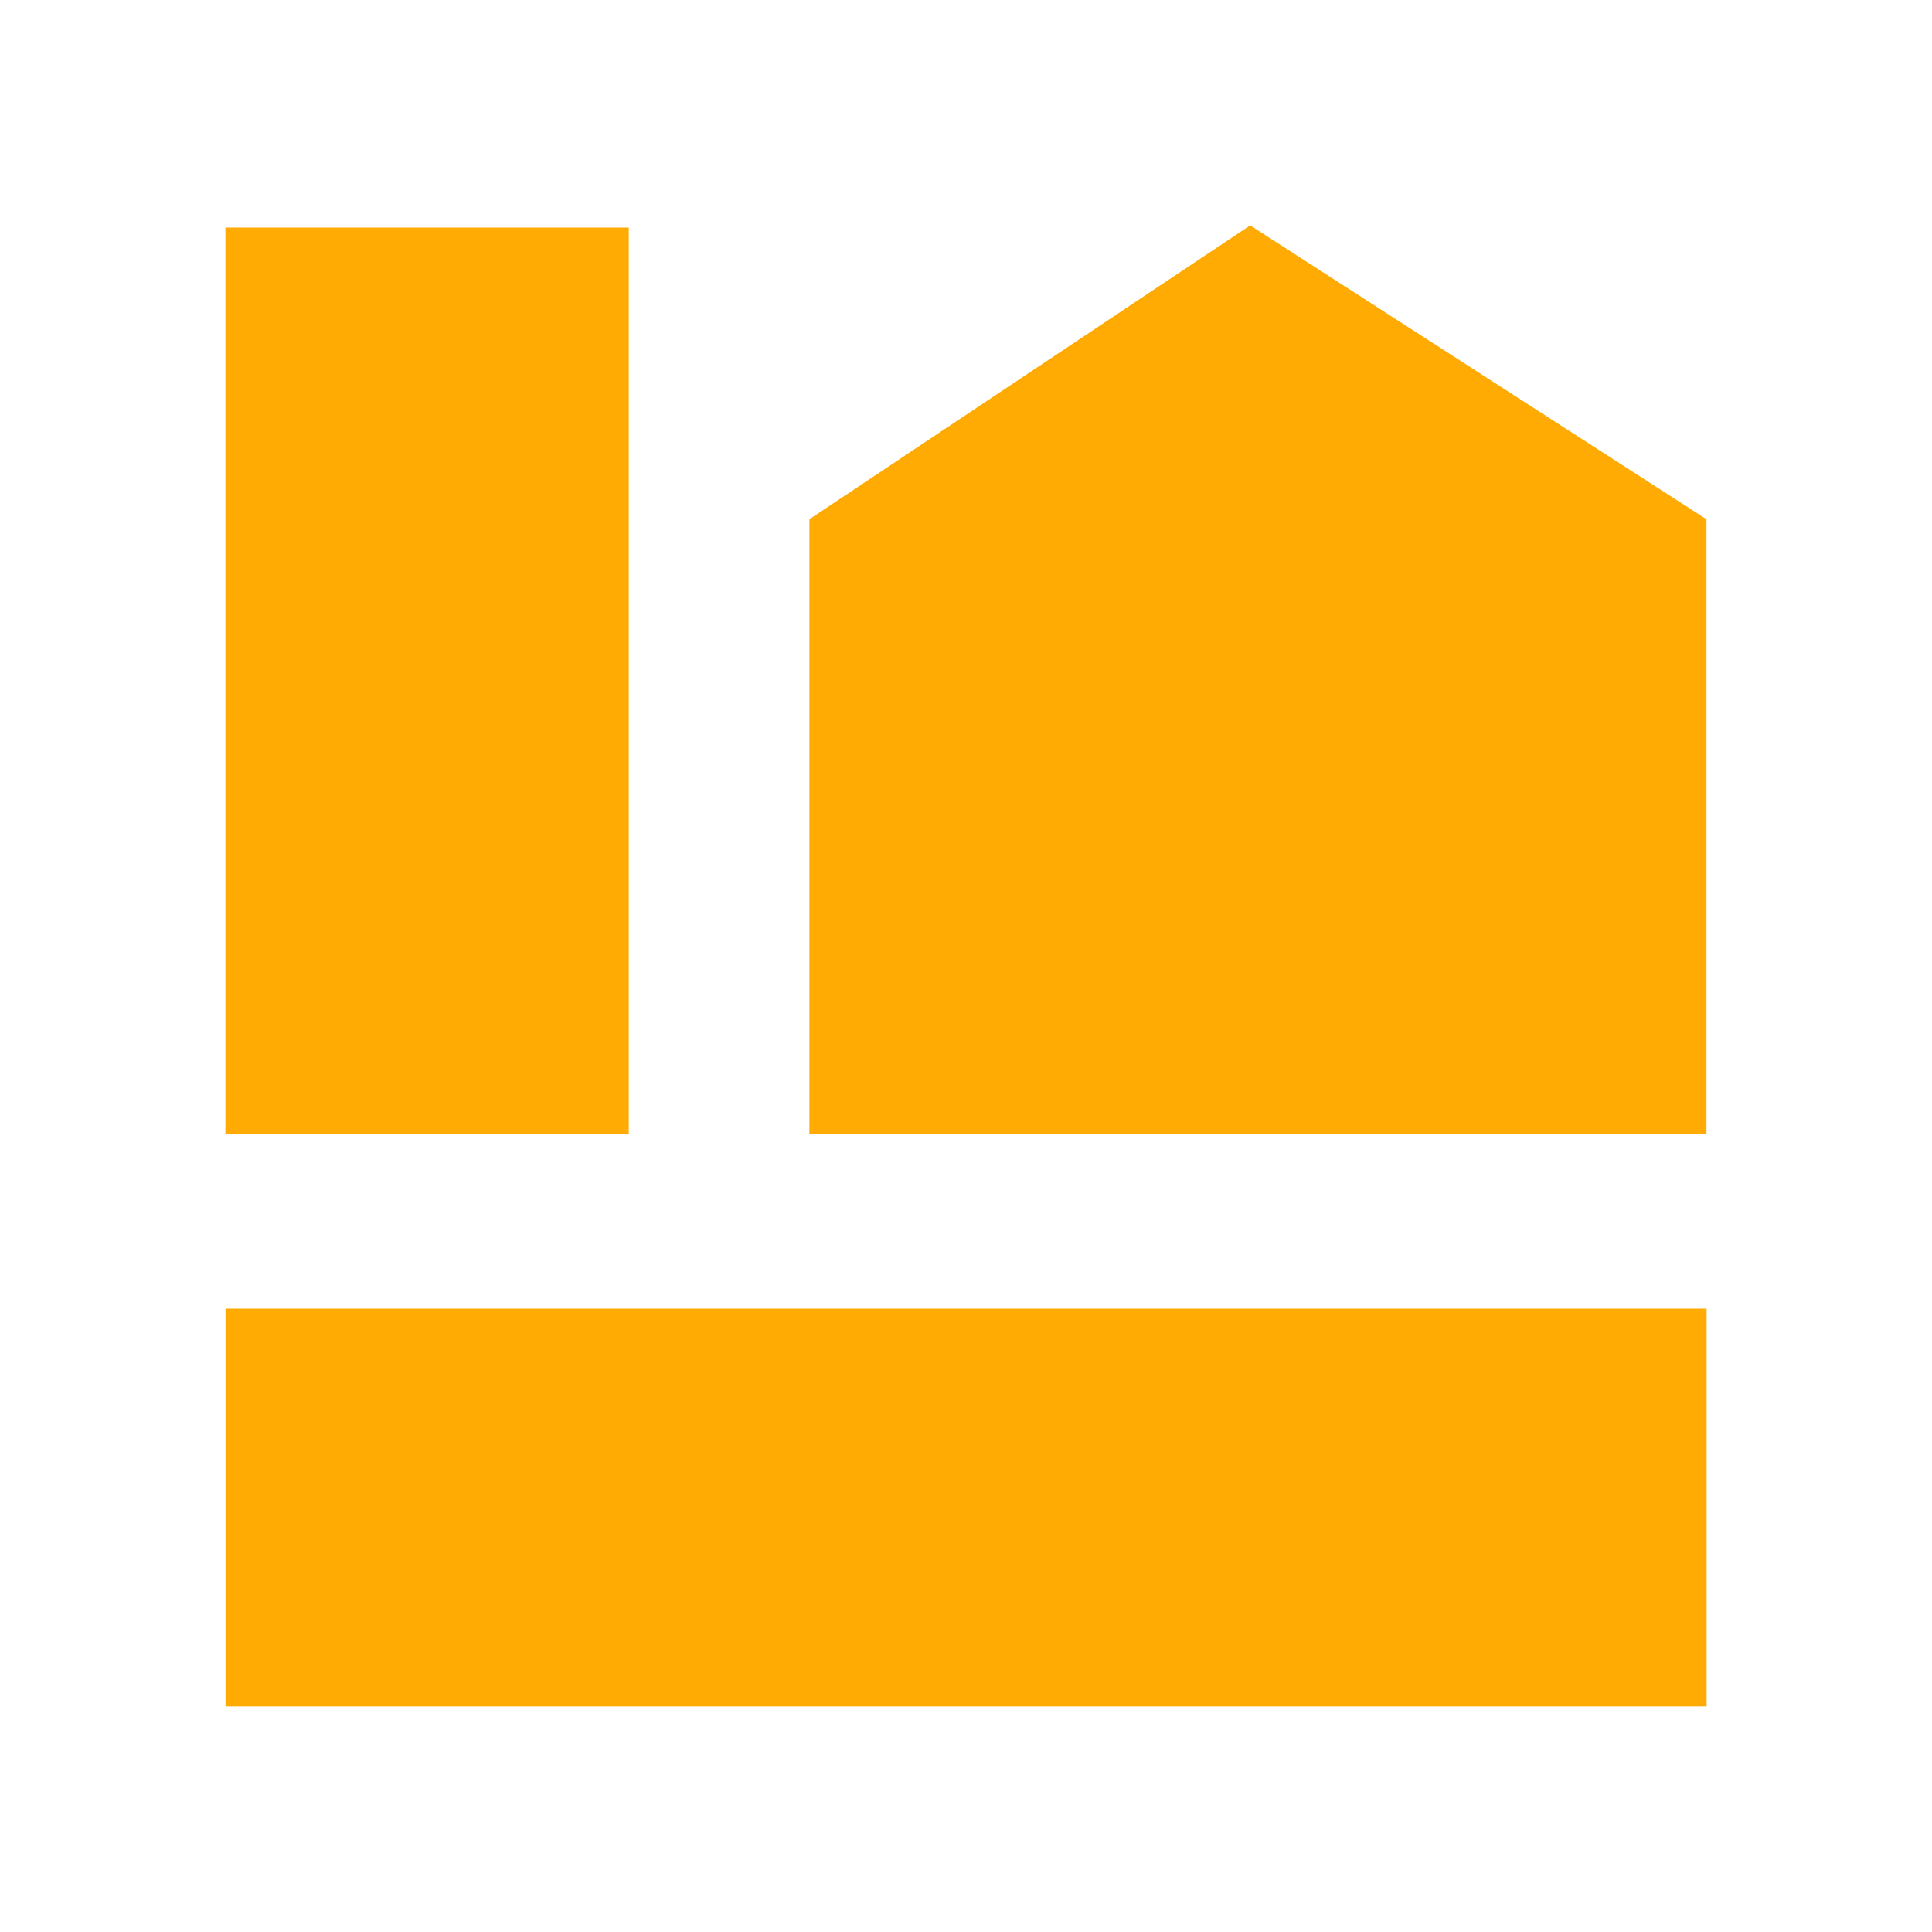 <?xml version="1.0" encoding="UTF-8"?>
<svg width="600px" height="600px" viewBox="0 0 600 600" version="1.1" xmlns="http://www.w3.org/2000/svg" xmlns:xlink="http://www.w3.org/1999/xlink">
    <title>Favicon</title>
    <g id="Favicon" stroke="none" stroke-width="1" fill="none" fill-rule="evenodd">
        <g id="Group" transform="translate(70, 70)" fill="#FFAB03">
            <g id="Group-6" transform="translate(0, -0)">
                <rect id="Rectangle" x="1.37957329e-11" y="0.677" width="125.267" height="281.625"></rect>
                <polygon id="Rectangle" transform="translate(230.02, 398.218) rotate(90) translate(-230.02, -398.218) " points="168.238 168.238 291.802 168.238 291.802 628.198 168.238 628.198"></polygon>
                <polygon id="Path" points="459.96 91.259 318.257 -5.25770352e-12 181.359 91.259 181.359 282.182 459.96 282.182"></polygon>
            </g>
        </g>
    </g>
</svg>
